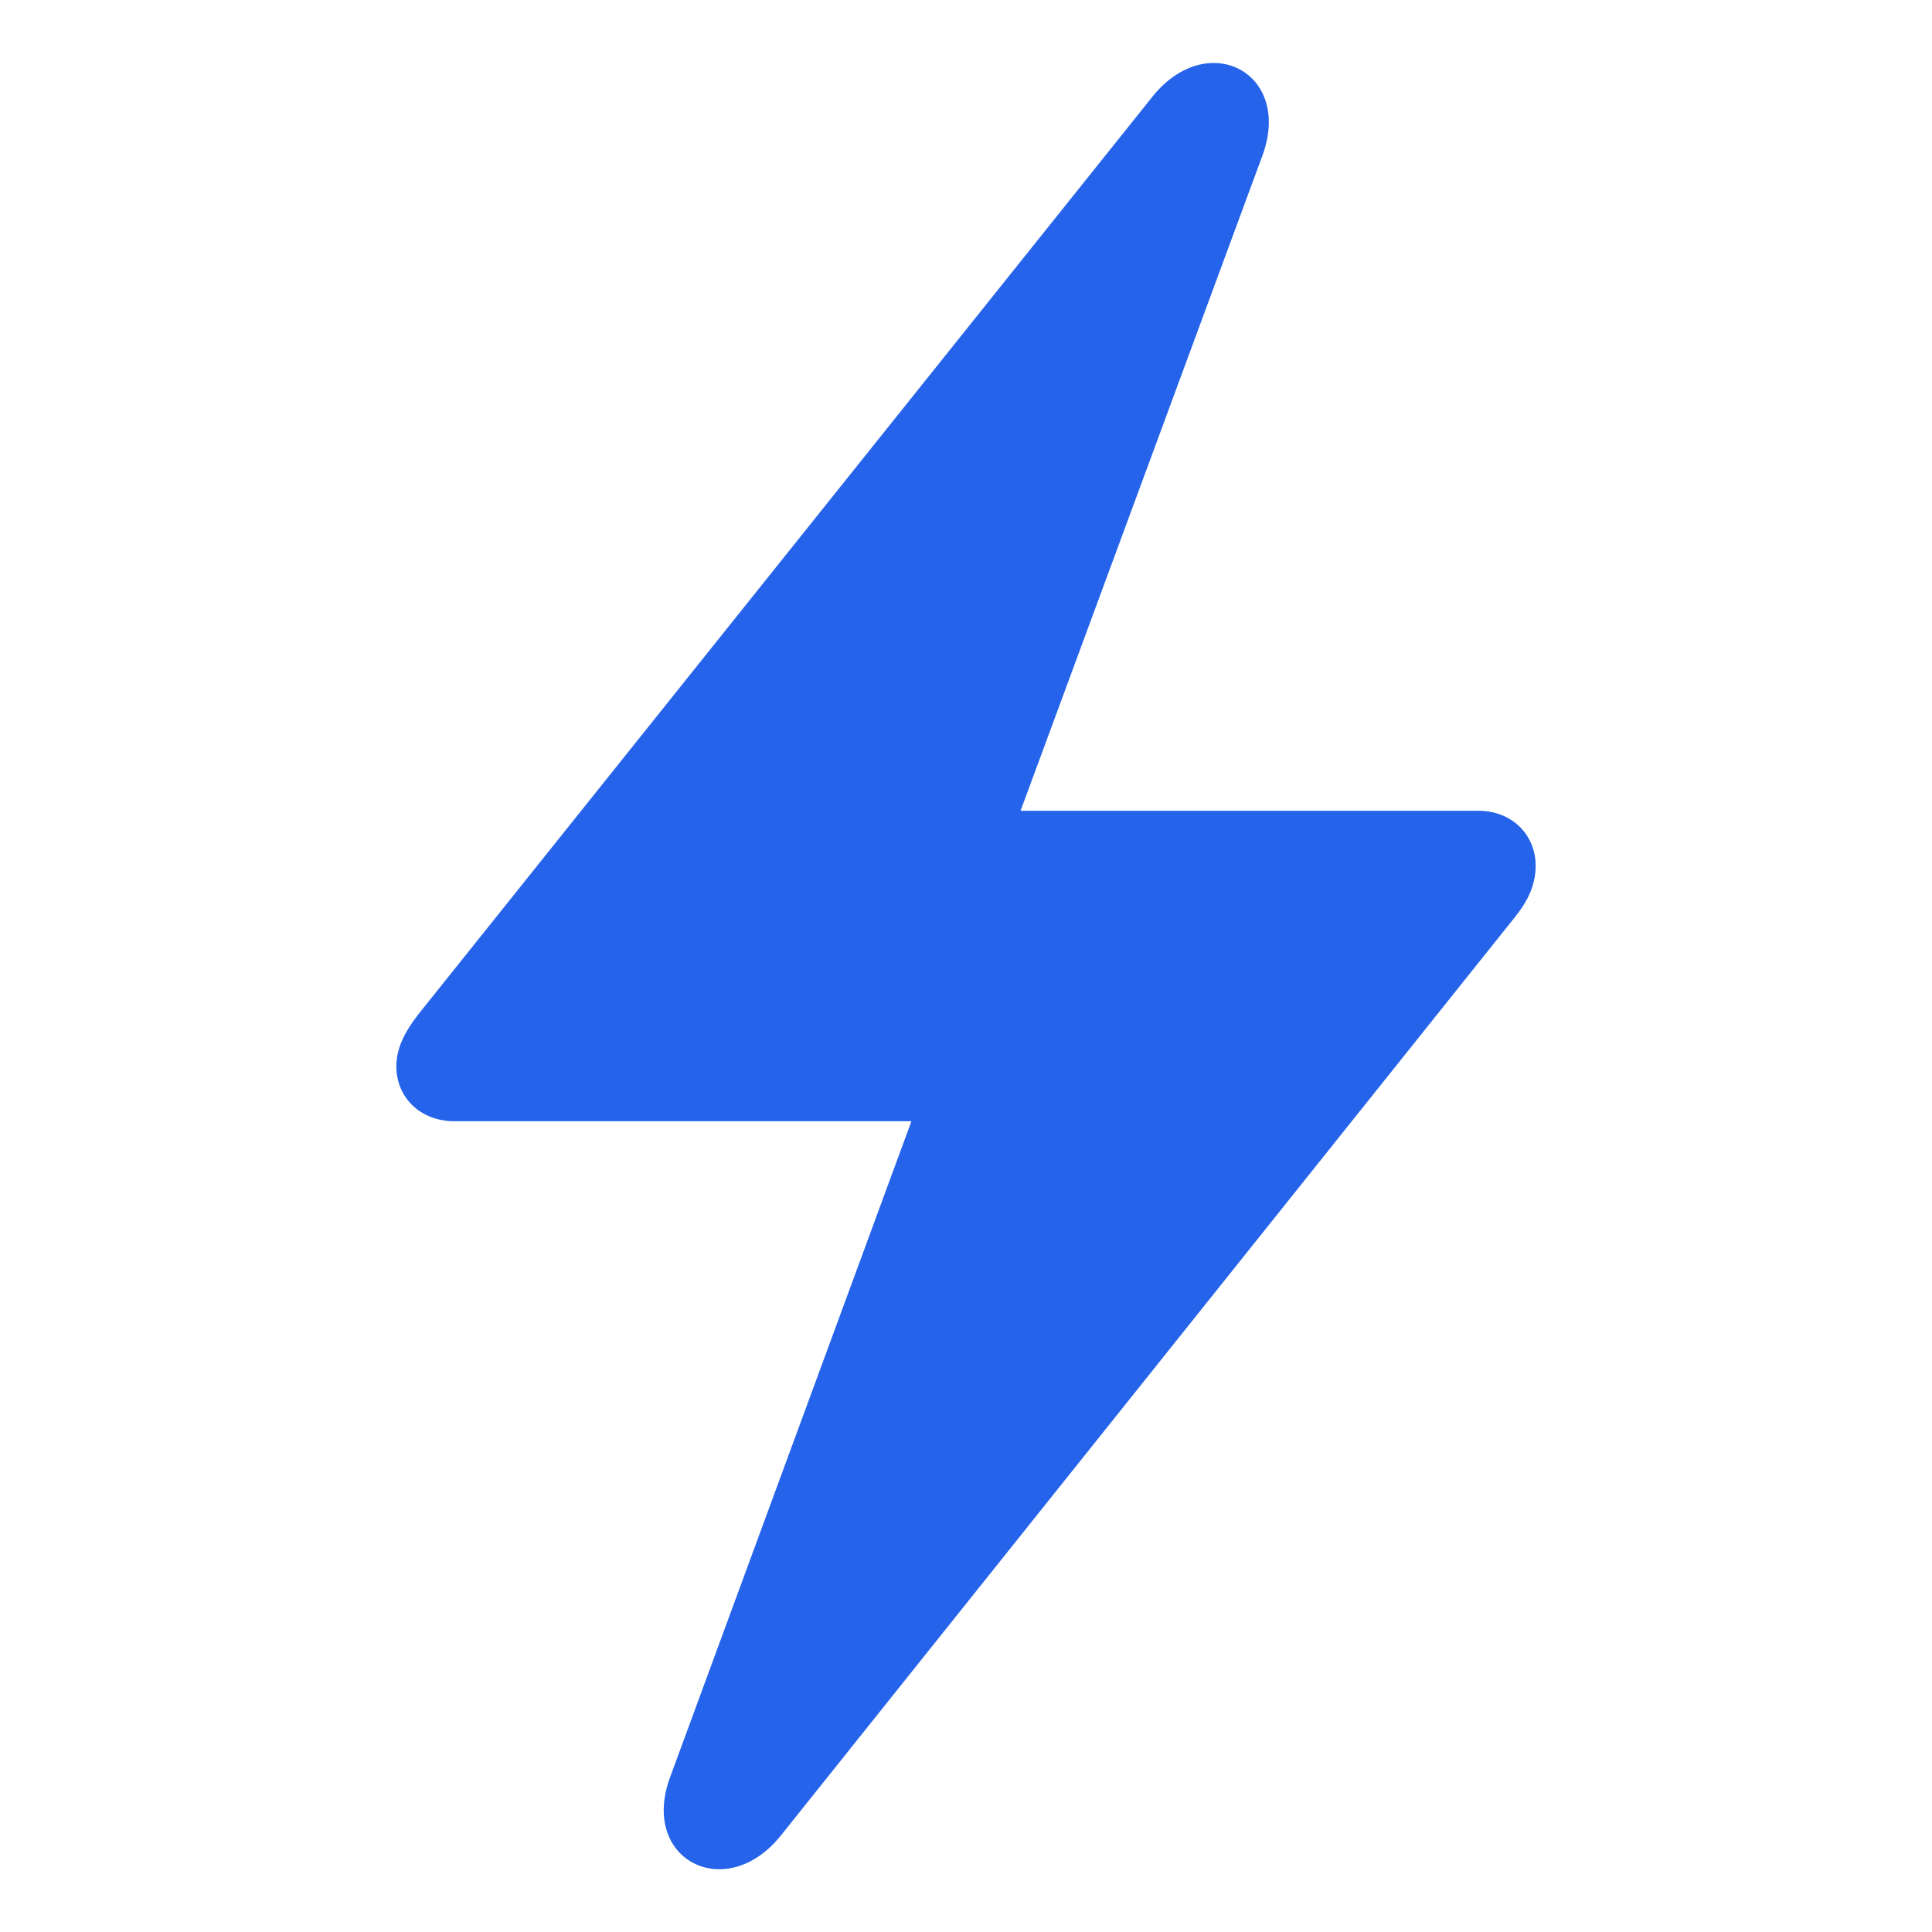 <svg width="120" height="120" viewBox="0 0 120 120" fill="none" xmlns="http://www.w3.org/2000/svg">
<g clip-path="url(#clip0_63_6)">
<path d="M28.234 69.643H56.61L41.643 110.324C39.685 115.497 45.059 118.259 48.474 114.04L94.076 56.987C94.93 55.932 95.382 54.927 95.382 53.772C95.382 51.864 93.926 50.357 91.817 50.357H63.39L78.407 9.676C80.315 4.503 74.992 1.741 71.576 6.01L25.974 63.014C25.12 64.118 24.618 65.123 24.618 66.228C24.618 68.186 26.124 69.643 28.234 69.643Z" fill="#2563EB"/>
</g>
<defs>
<clipPath id="clip0_63_6">
<rect width="120" height="120" fill="white"/>
</clipPath>
</defs>
</svg>